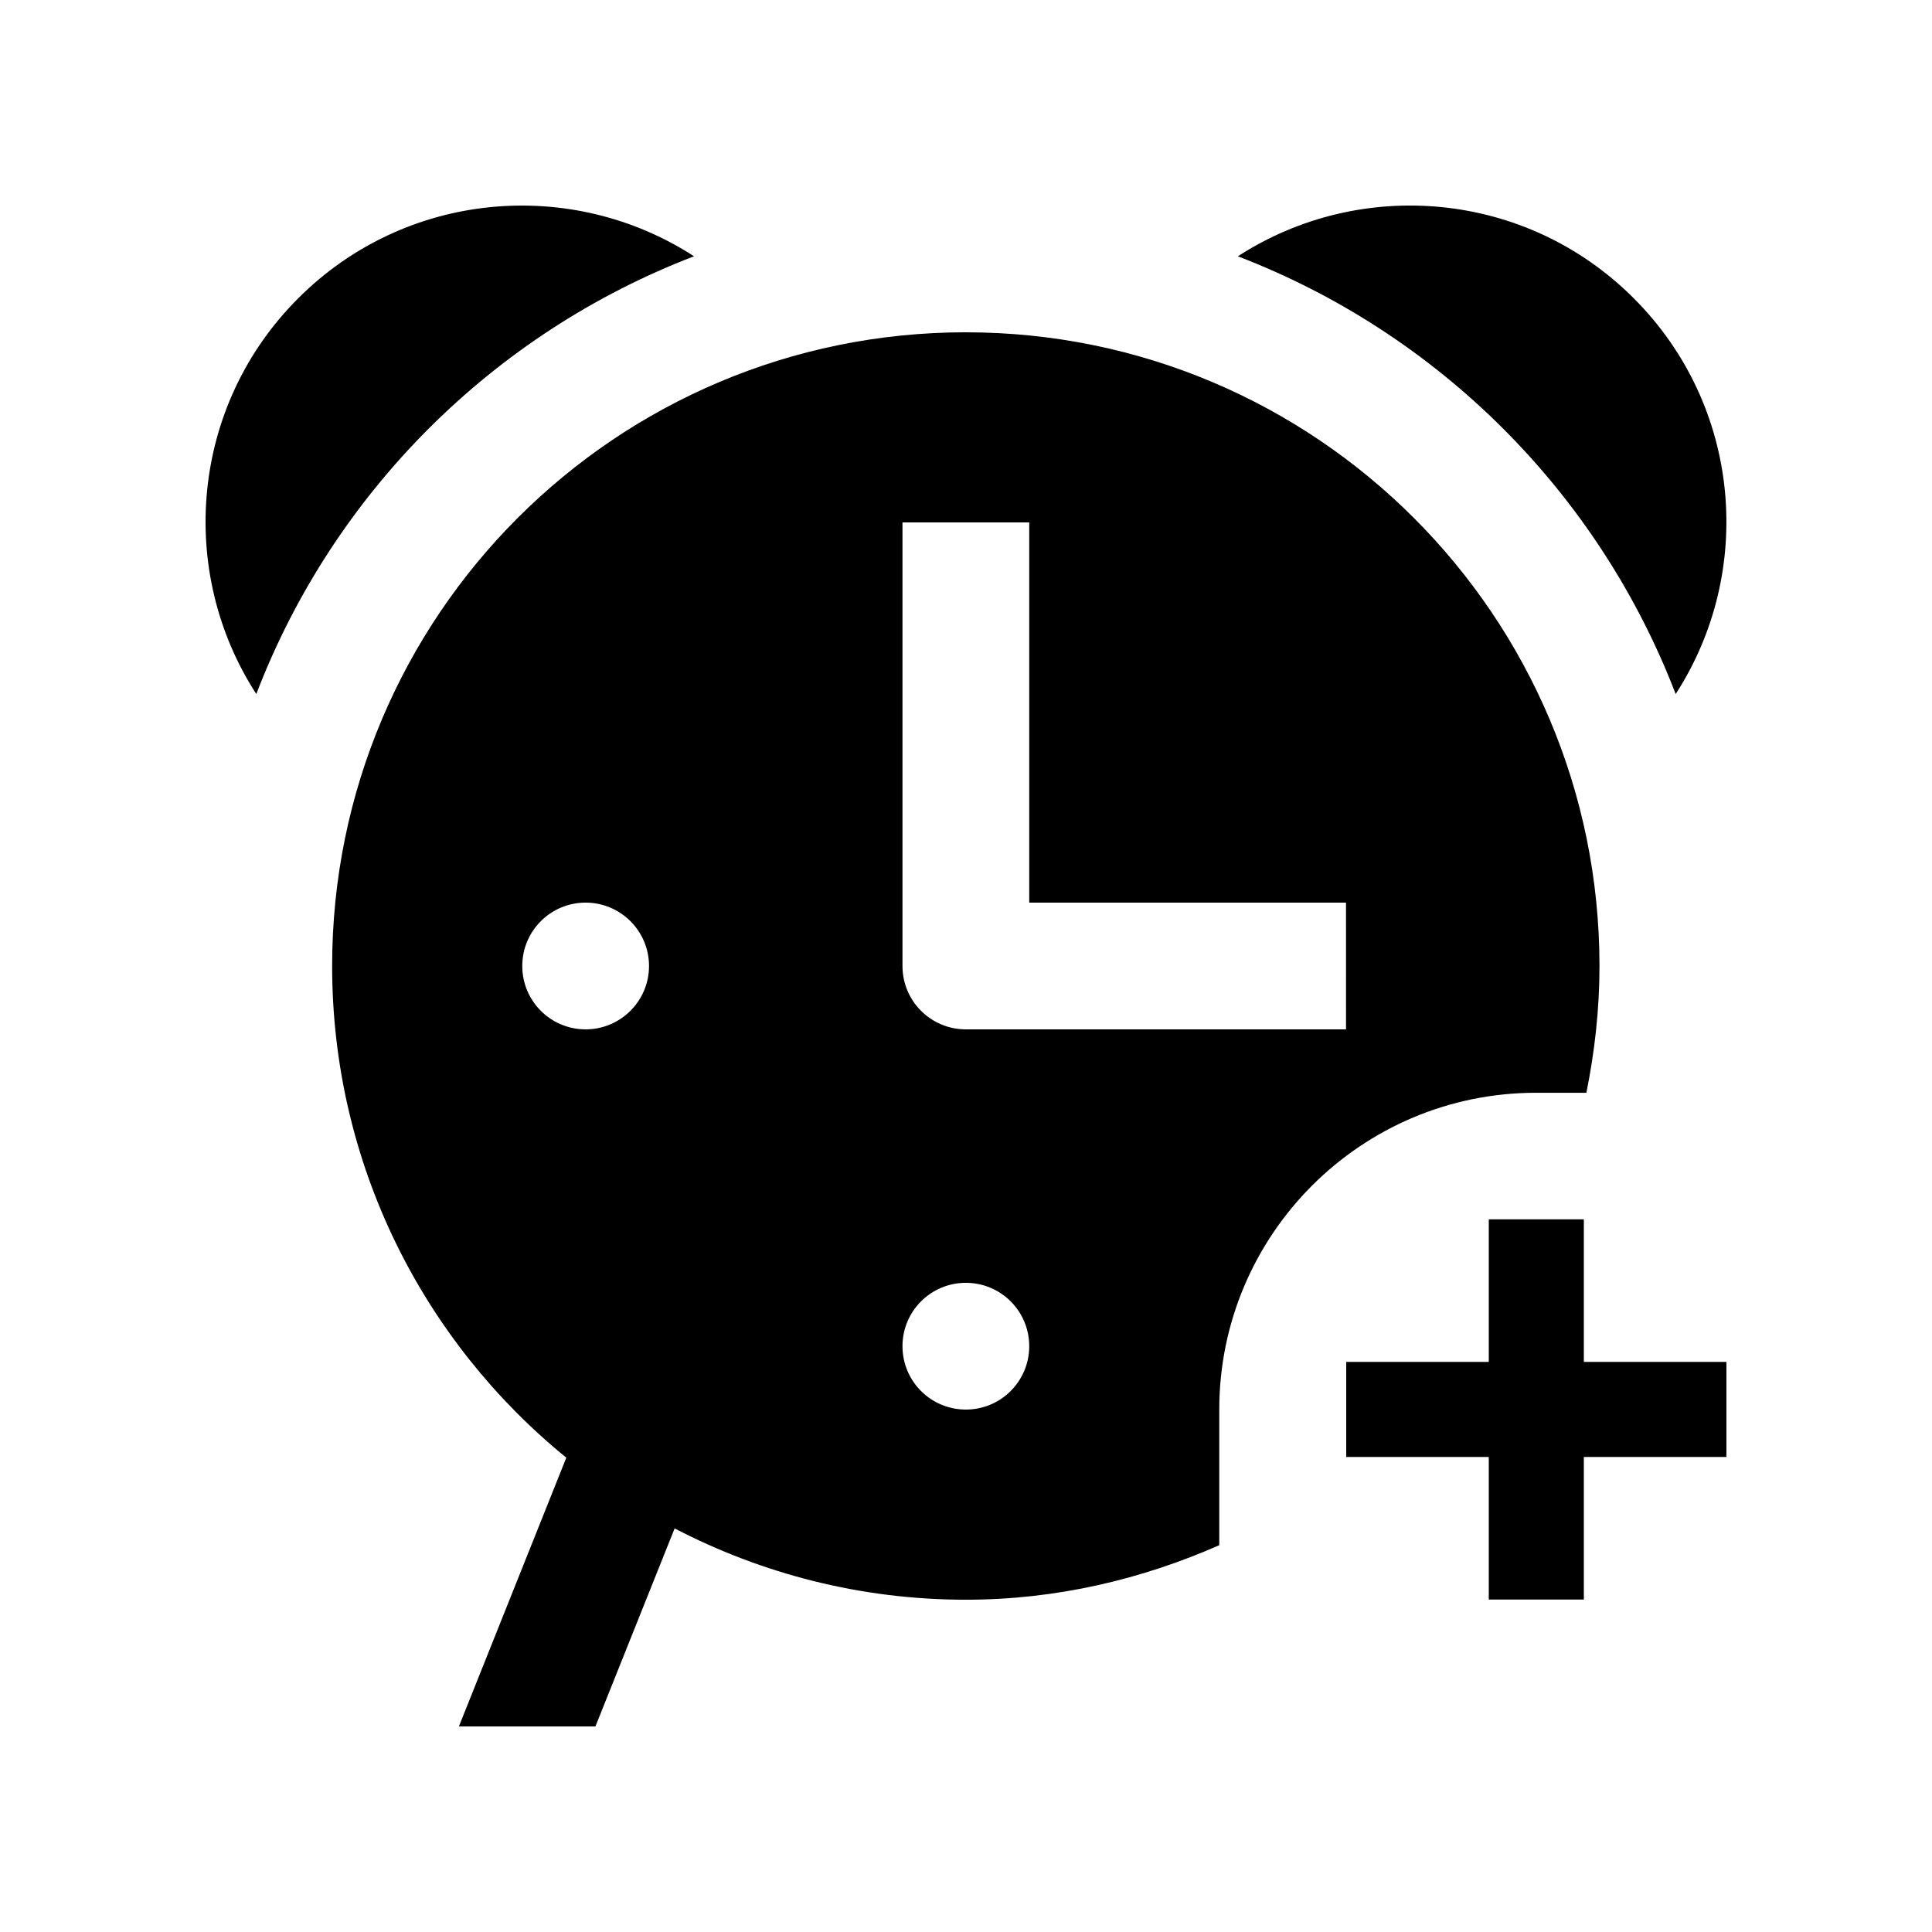 <?xml version="1.0" encoding="UTF-8"?>
<!-- Uploaded to: SVG Repo, www.svgrepo.com, Generator: SVG Repo Mixer Tools -->
<svg fill="#000000" width="800px" height="800px" version="1.1" viewBox="144 144 512 512" xmlns="http://www.w3.org/2000/svg">
 <g>
  <path d="m399.96 232.06c-92.758 0-167.94 75.18-167.94 167.94 0 52.582 24.207 99.496 62.055 130.3l-28.465 71.227h36.18l20.992-52.48c23.125 12.004 49.328 18.895 77.172 18.895 23.945 0 46.547-5.375 67.164-14.449v-35.934c0-46.379 37.609-83.965 83.969-83.965h13.32c2.195-10.855 3.473-22.078 3.473-33.59-0.004-92.758-75.227-167.94-167.92-167.94zm-100.76 184.73c-9.281 0-16.793-7.508-16.793-16.793s7.512-16.793 16.793-16.793c9.25 0 16.797 7.508 16.797 16.793 0 9.289-7.547 16.793-16.797 16.793zm100.76 100.76c-9.281 0-16.793-7.512-16.793-16.793 0-9.285 7.512-16.797 16.793-16.797 9.285 0 16.797 7.512 16.797 16.797 0 9.281-7.512 16.793-16.797 16.793zm100.75-100.76h-100.75c-9.281 0-16.793-7.508-16.793-16.793v-117.55h33.59v100.76h83.949z"/>
  <path d="m601.52 504.92h-37.785v-37.785h-25.191v37.785h-37.785v25.191h37.785v37.785h25.191v-37.785h37.785z"/>
  <path d="m588.07 327.93c21.059-32.535 17.398-76.387-11.117-104.89-28.508-28.535-72.371-32.176-104.91-11.117 53.281 20.438 95.594 62.75 116.03 116.01z"/>
  <path d="m327.93 211.92c-32.535-21.059-76.387-17.383-104.89 11.117-28.516 28.504-32.18 72.355-11.117 104.89 20.414-53.297 62.715-95.574 116.01-116.01z"/>
 </g>
</svg>